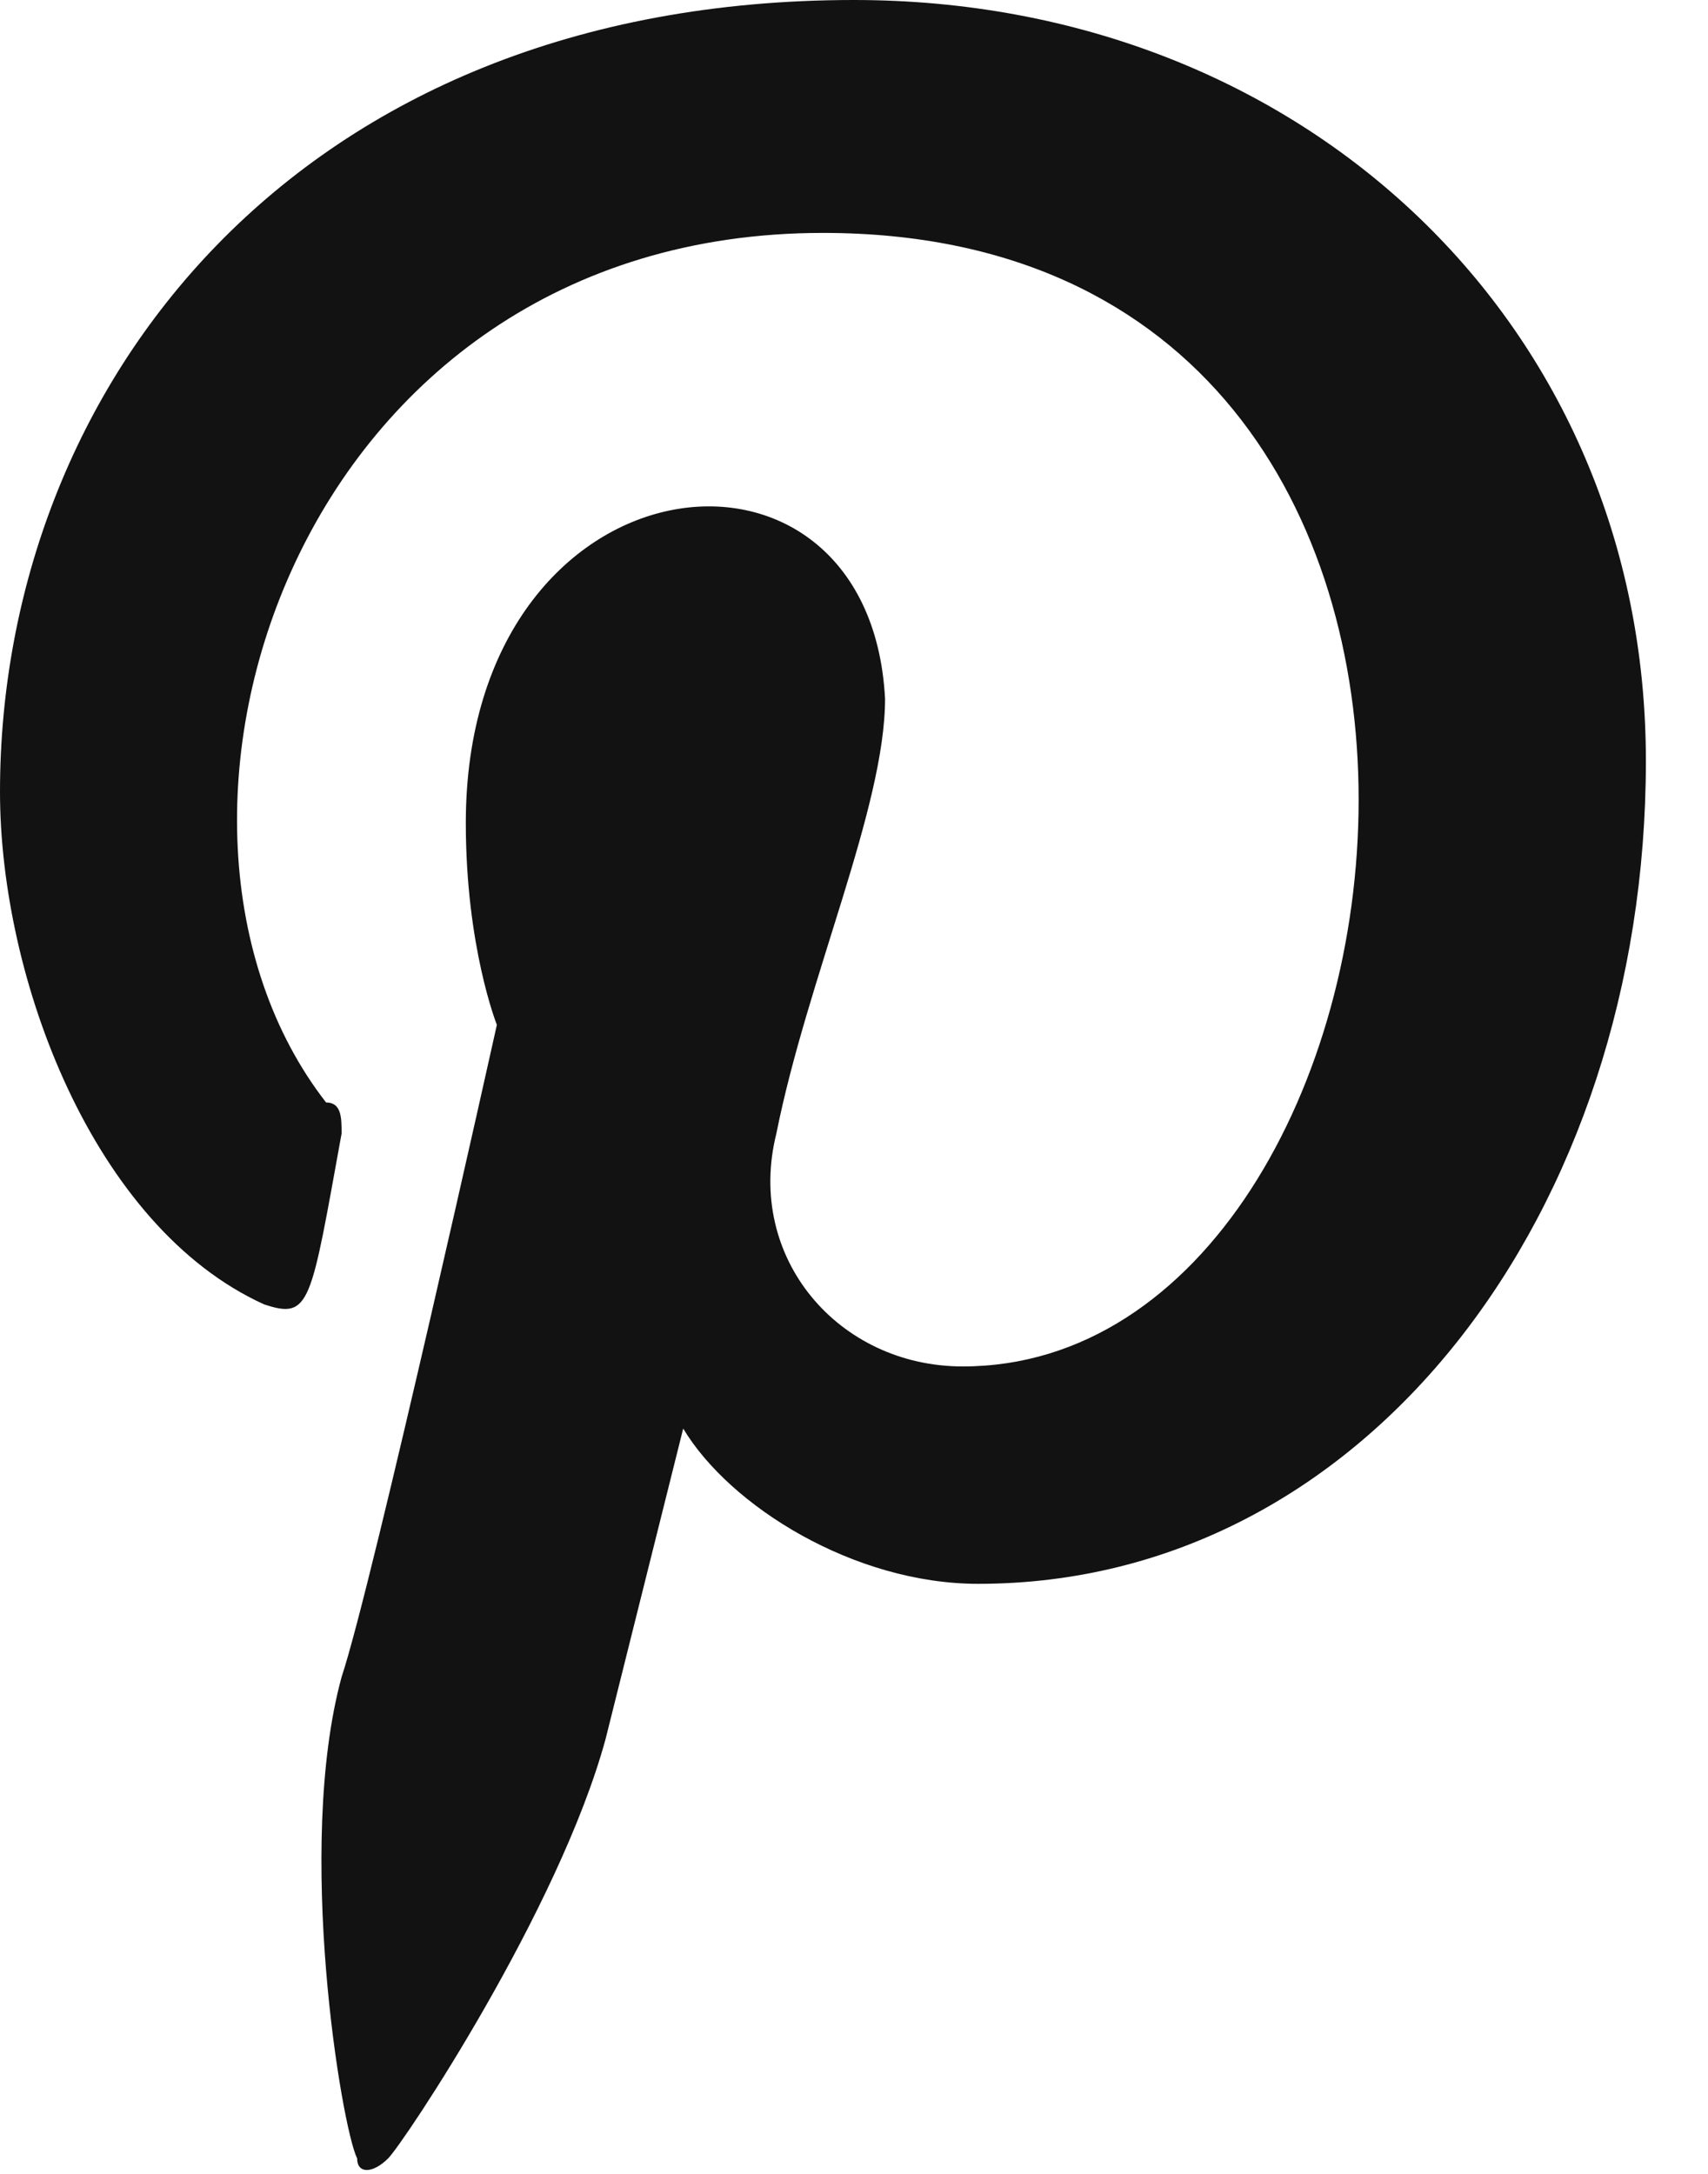 <?xml version="1.0" encoding="utf-8"?>
<!-- Generator: Adobe Illustrator 23.1.1, SVG Export Plug-In . SVG Version: 6.00 Build 0)  -->
<svg version="1.1" id="Layer_1" xmlns="http://www.w3.org/2000/svg" xmlns:xlink="http://www.w3.org/1999/xlink" x="0px" y="0px"
	 viewBox="0 0 11 14" style="enable-background:new 0 0 11 14;" xml:space="preserve">
<style type="text/css">
	.st0{fill:#121212;}
</style>
<title>Pinterest</title>
<desc>Created with Sketch.</desc>
<g id="Page-1">
	<g transform="translate(-848, -3345)">
		<g id="Pinterest" transform="translate(848, 3345)">
			<path id="Path" class="st0" d="M5.5,0C1.9,0,0,2.5,0,5.1c0,1.2,0.6,2.8,1.7,3.3c0.3,0.1,0.3,0,0.5-1.1c0-0.1,0-0.2-0.1-0.2
				C0.7,5.3,1.9,1.5,5.3,1.5c4.9,0,4,7.3,0.9,7.3c-0.8,0-1.4-0.7-1.2-1.5c0.2-1,0.7-2.1,0.7-2.8C5.6,2.6,3,2.9,3,5.3
				c0,0.8,0.2,1.3,0.2,1.3s-0.8,3.6-1,4.2c-0.3,1.1,0,2.9,0.1,3.1c0,0.1,0.1,0.1,0.2,0c0.1-0.1,1.1-1.6,1.4-2.7c0.1-0.4,0.5-2,0.5-2
				c0.3,0.5,1.1,1,1.9,1c2.5,0,4.3-2.4,4.3-5.3C10.6,2.1,8.4,0,5.5,0z"/>
		</g>
	</g>
</g>
</svg>
